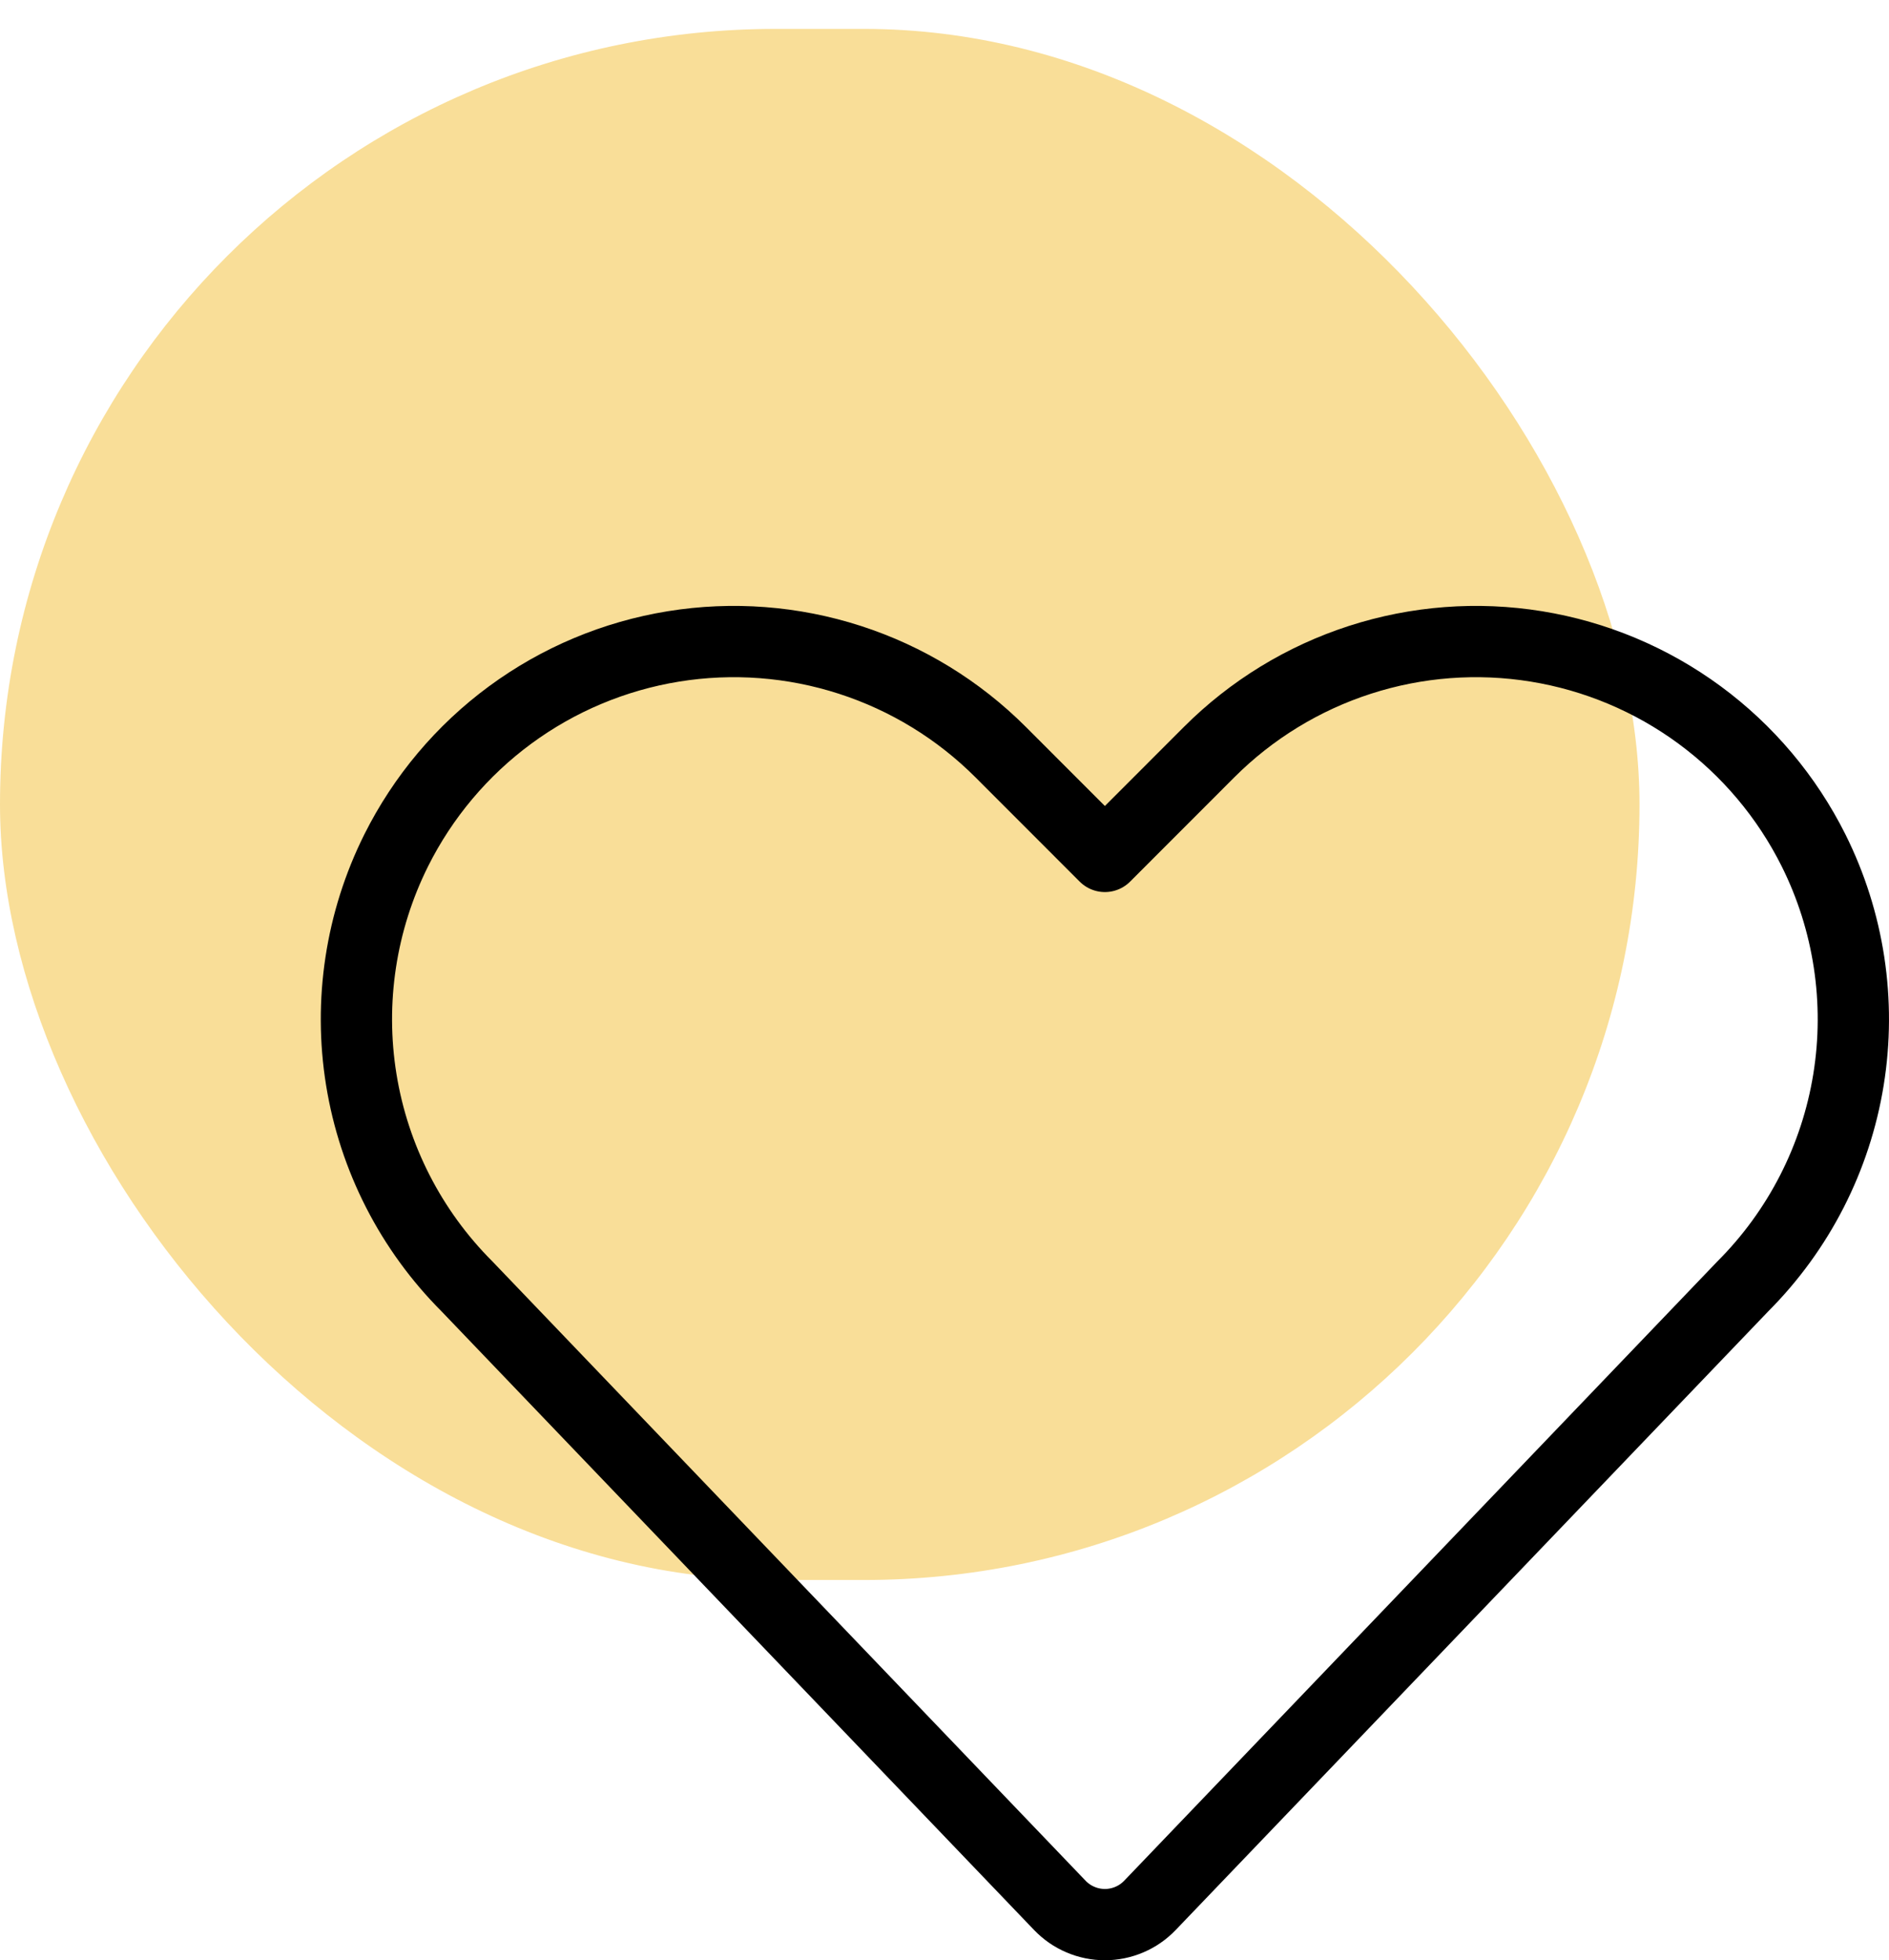 <?xml version="1.0" encoding="UTF-8"?> <svg xmlns="http://www.w3.org/2000/svg" width="53" height="55" viewBox="0 0 53 55" fill="none"><rect y="0.811" width="46" height="43.52" rx="21.76" fill="#F9DE98"></rect><path d="M32.264 53.46C32.1 53.631 31.904 53.767 31.687 53.859C31.47 53.952 31.236 54 31 54C30.764 54 30.53 53.952 30.313 53.859C30.096 53.767 29.9 53.631 29.736 53.46L13.102 36.093C11.53 34.52 10.493 32.492 10.137 30.296C9.781 28.1 10.124 25.848 11.117 23.858C11.868 22.356 12.964 21.054 14.316 20.059C15.668 19.064 17.237 18.406 18.893 18.137C20.55 17.868 22.246 17.997 23.843 18.513C25.44 19.029 26.891 19.917 28.078 21.105L31 24.029L33.922 21.105C35.109 19.917 36.56 19.029 38.157 18.513C39.754 17.997 41.45 17.868 43.107 18.137C44.763 18.406 46.332 19.064 47.684 20.059C49.036 21.054 50.132 22.356 50.883 23.858C51.876 25.848 52.219 28.1 51.863 30.296C51.507 32.492 50.47 34.52 48.898 36.093L32.264 53.46Z" stroke="black" stroke-width="2" stroke-linecap="round" stroke-linejoin="round"></path></svg> 